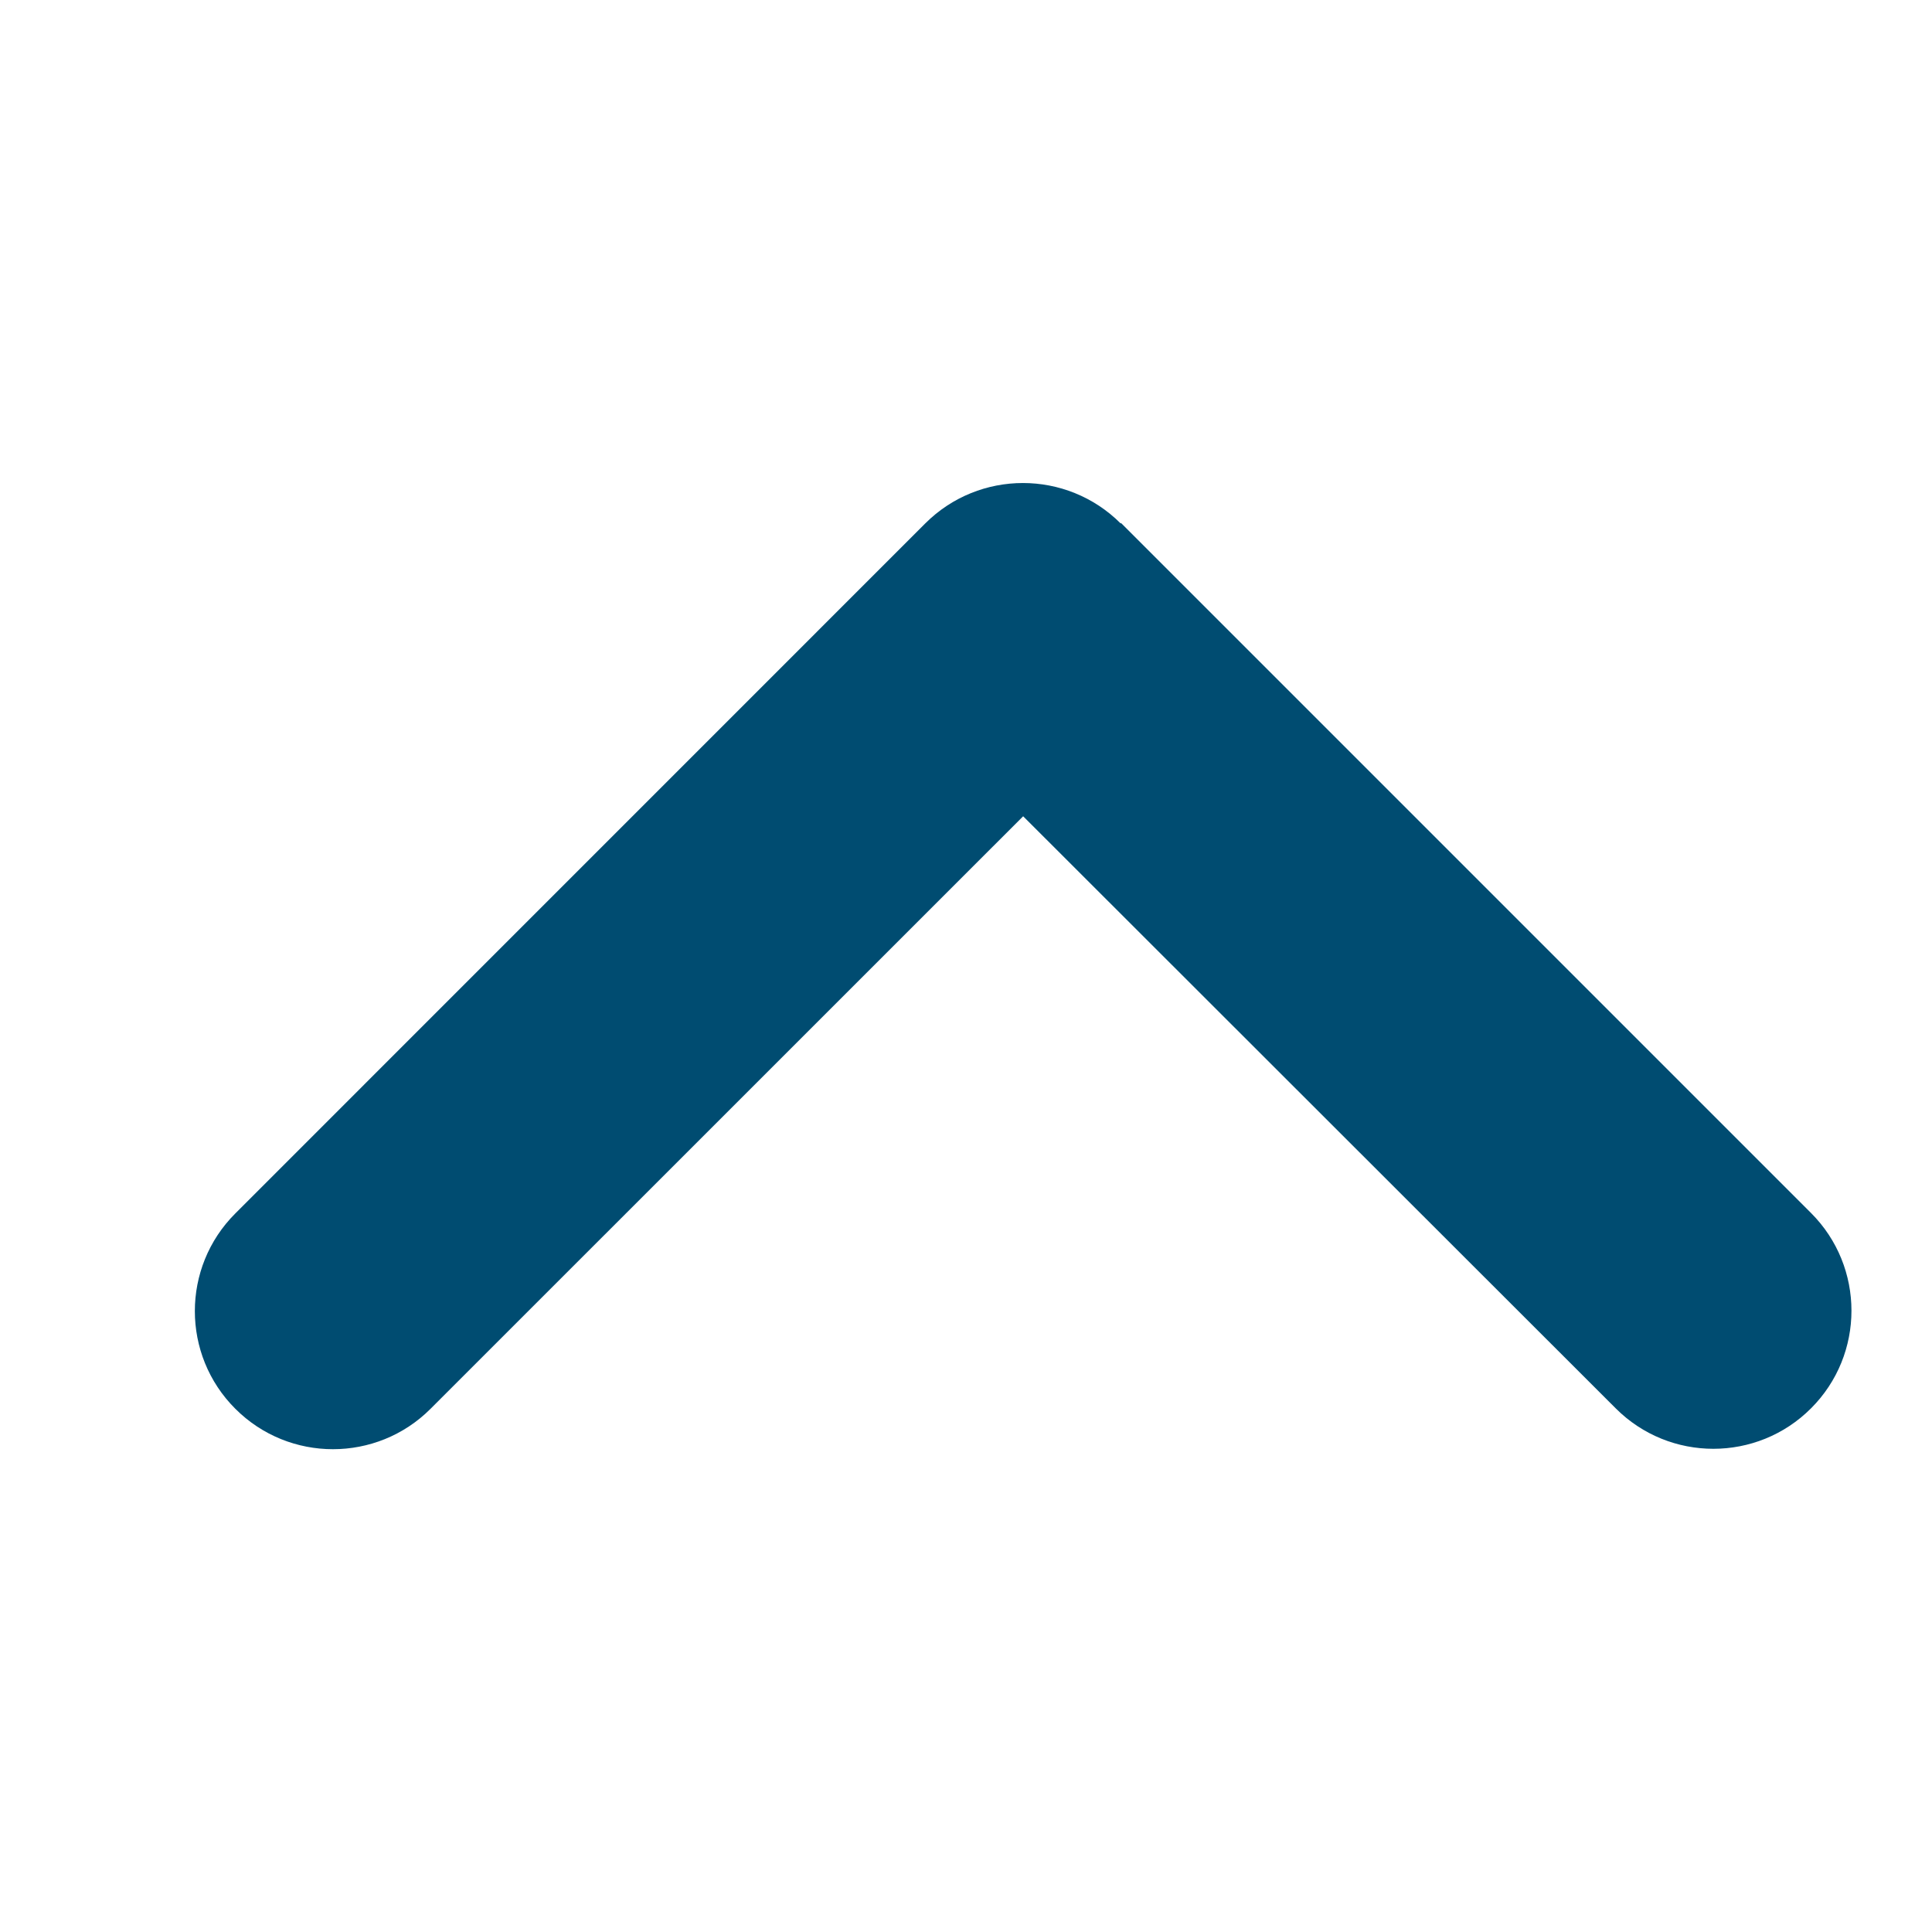 <svg width="24" height="24" viewBox="0 0 24 24" fill="none" xmlns="http://www.w3.org/2000/svg">
<path d="M13.921 6.502C13.251 5.833 12.164 5.833 11.494 6.502L2.923 15.074C2.253 15.743 2.253 16.831 2.923 17.5C3.592 18.17 4.68 18.17 5.349 17.5L12.71 10.14L20.071 17.495C20.74 18.165 21.828 18.165 22.497 17.495C23.167 16.826 23.167 15.738 22.497 15.068L13.926 6.497L13.921 6.502Z" fill="#004C71"/>
</svg>
